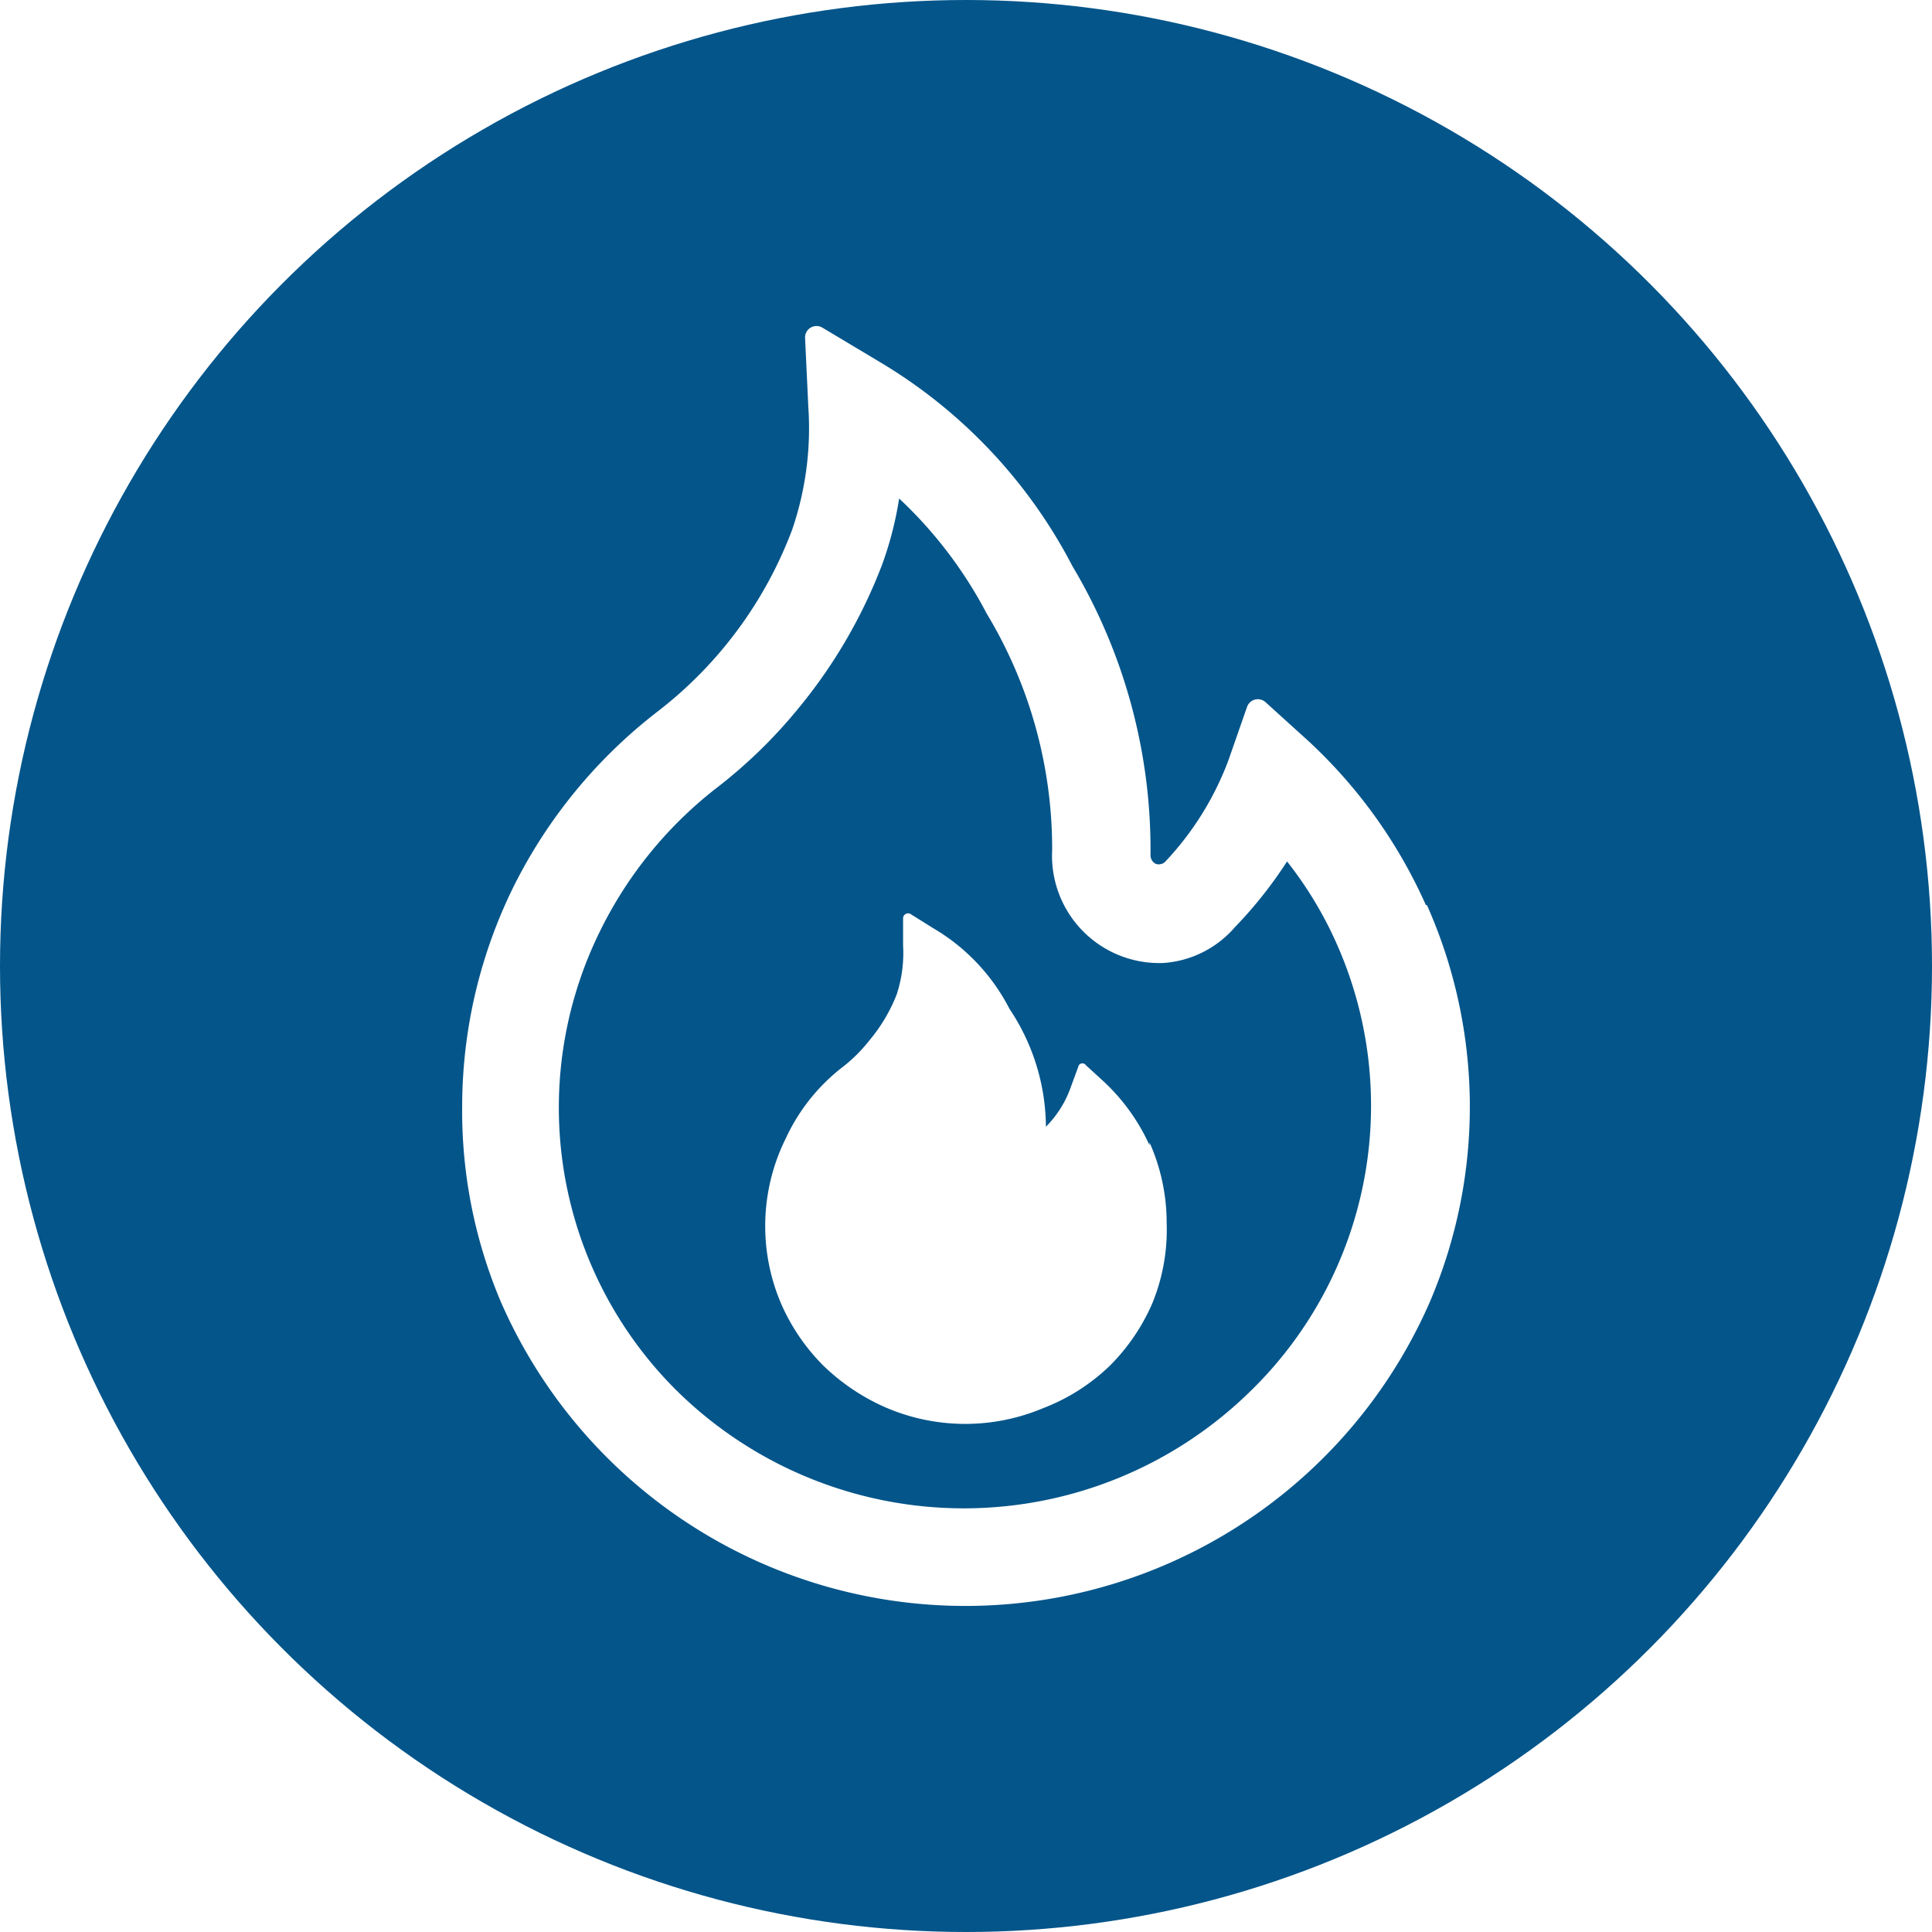 <?xml version="1.0" encoding="UTF-8"?> <svg xmlns="http://www.w3.org/2000/svg" xmlns:xlink="http://www.w3.org/1999/xlink" width="300" height="300" viewBox="0 0 300 300"><rect x="0" y="0" width="300" height="300" fill="#808080" stroke="none"/><defs><clipPath id="b"><rect width="300" height="300"></rect></clipPath></defs><g id="a" clip-path="url(#b)"><rect width="300" height="300" fill="#fff"></rect><circle cx="150" cy="150" r="150" fill="#03558a"></circle><g transform="translate(61.833 44.515)"><path d="M159.573,96.019a77.735,77.735,0,0,0-18.379-25.6l-6.5-5.886a1.777,1.777,0,0,0-2.887.722l-2.887,8.273a46.863,46.863,0,0,1-9.772,15.714,1.333,1.333,0,0,1-.888.444,1.111,1.111,0,0,1-1-.333,1.5,1.5,0,0,1-.444-1.055,85.953,85.953,0,0,0-12.1-44.864,79.567,79.567,0,0,0-29.872-31.7l-9-5.386a1.777,1.777,0,0,0-2.665,1.61l.5,10.661a48.7,48.7,0,0,1-2.5,19.1A64.131,64.131,0,0,1,40.194,66.035,78.623,78.623,0,0,0,17.984,93.02a77.236,77.236,0,0,0-8.051,34.259,75.958,75.958,0,0,0,5.941,30.206,78.7,78.7,0,0,0,144.365.056,77.013,77.013,0,0,0-.5-61.522Zm-27.1,75.348a63.521,63.521,0,0,1-89.284,0A61.91,61.91,0,0,1,31.421,99.906,63.632,63.632,0,0,1,49.189,78.029a77.4,77.4,0,0,0,12.993-12.6,79.511,79.511,0,0,0,12.937-22.21,54.08,54.08,0,0,0,2.665-10.328,67.074,67.074,0,0,1,13.6,17.879,70.683,70.683,0,0,1,10.161,36.758,16.658,16.658,0,0,0,17.268,17.49,16.1,16.1,0,0,0,11.1-5.553,66.632,66.632,0,0,0,8.107-10.217,59.746,59.746,0,0,1,7.774,12.937A61.855,61.855,0,0,1,132.477,171.366Z" transform="translate(0 0)" fill="#fff"></path><path d="M80.857,65.68a31.06,31.06,0,0,0-7.321-10.095l-2.551-2.33a.666.666,0,0,0-1.109,0l-1.22,3.328A16.528,16.528,0,0,1,64.772,62.8a33.278,33.278,0,0,0-5.657-18.3A30.838,30.838,0,0,0,47.245,31.957L43.7,29.739a.777.777,0,0,0-1.109.666v4.215a20.633,20.633,0,0,1-1,7.654,25.625,25.625,0,0,1-4.215,7.1,23.958,23.958,0,0,1-4.1,4.1A29.729,29.729,0,0,0,24.394,64.57a30.616,30.616,0,0,0-.776,25.625,31.17,31.17,0,0,0,6.656,9.762,32.614,32.614,0,0,0,9.873,6.545,31.172,31.172,0,0,0,24.183,0,30.728,30.728,0,0,0,10.316-6.545A31.171,31.171,0,0,0,81.3,90.195a30.062,30.062,0,0,0,2.219-12.424,30.617,30.617,0,0,0-2.662-12.535Z" transform="translate(35.807 67.644)" fill="#fff"></path></g></g></svg> 